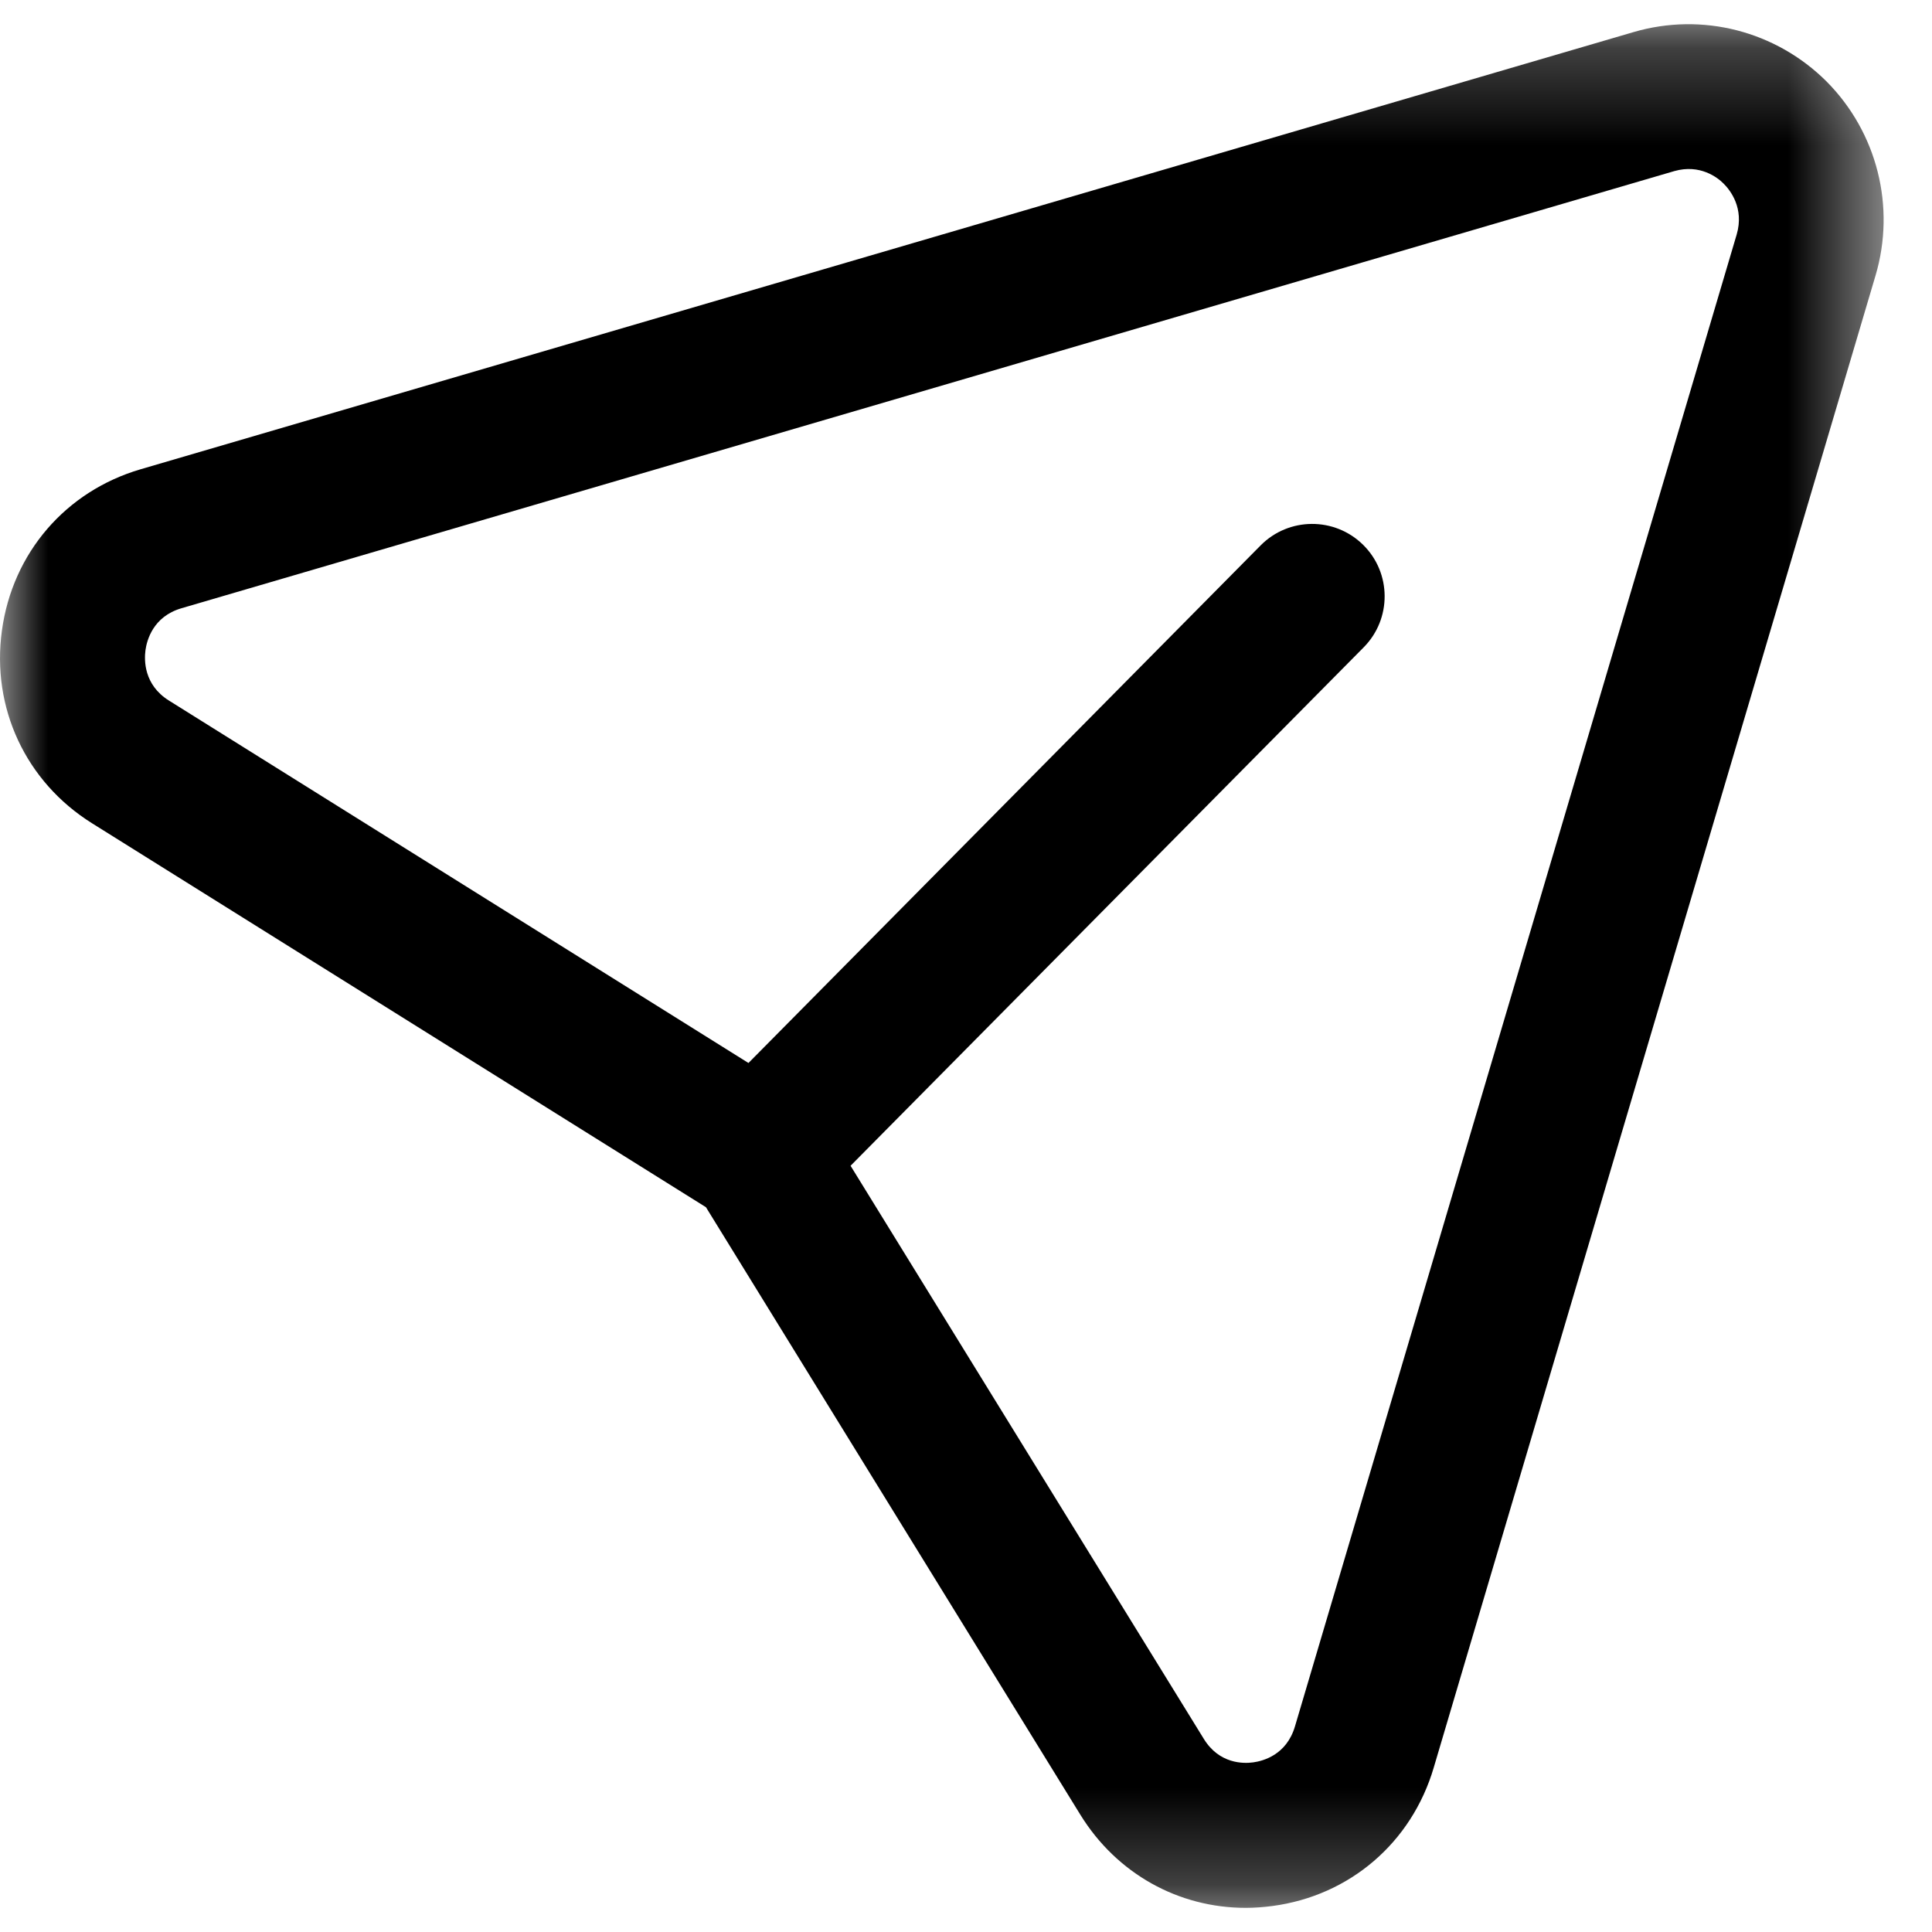 <?xml version="1.0" encoding="UTF-8"?> <svg xmlns="http://www.w3.org/2000/svg" width="20" height="20" viewBox="0 0 20 20" fill="none"><mask id="mask0_2005_638" style="mask-type:luminance" maskUnits="userSpaceOnUse" x="0" y="0" width="20" height="20"><path fill-rule="evenodd" clip-rule="evenodd" d="M0 0.25H19.499V19.75H0V0.25Z" fill="white"></path></mask><g mask="url(#mask0_2005_638)"><path fill-rule="evenodd" clip-rule="evenodd" d="M8.805 12.068L12.462 18.001C12.622 18.261 12.872 18.258 12.973 18.244C13.074 18.23 13.317 18.168 13.405 17.873L17.978 2.428C18.058 2.155 17.911 1.969 17.845 1.903C17.781 1.837 17.598 1.696 17.333 1.771L1.877 6.297C1.584 6.383 1.52 6.629 1.506 6.73C1.492 6.833 1.488 7.088 1.747 7.251L7.748 11.004L13.05 5.646C13.341 5.352 13.816 5.349 14.111 5.64C14.406 5.931 14.408 6.407 14.117 6.701L8.805 12.068ZM12.895 19.75C12.199 19.75 11.561 19.396 11.185 18.788L7.308 12.497L0.952 8.522C0.267 8.093 -0.091 7.329 0.02 6.526C0.13 5.723 0.681 5.085 1.455 4.858L16.911 0.332C17.622 0.124 18.384 0.321 18.908 0.843C19.432 1.37 19.627 2.14 19.415 2.854L14.842 18.298C14.613 19.075 13.973 19.624 13.172 19.731C13.078 19.743 12.987 19.75 12.895 19.75V19.75Z" fill="black"></path></g></svg> 